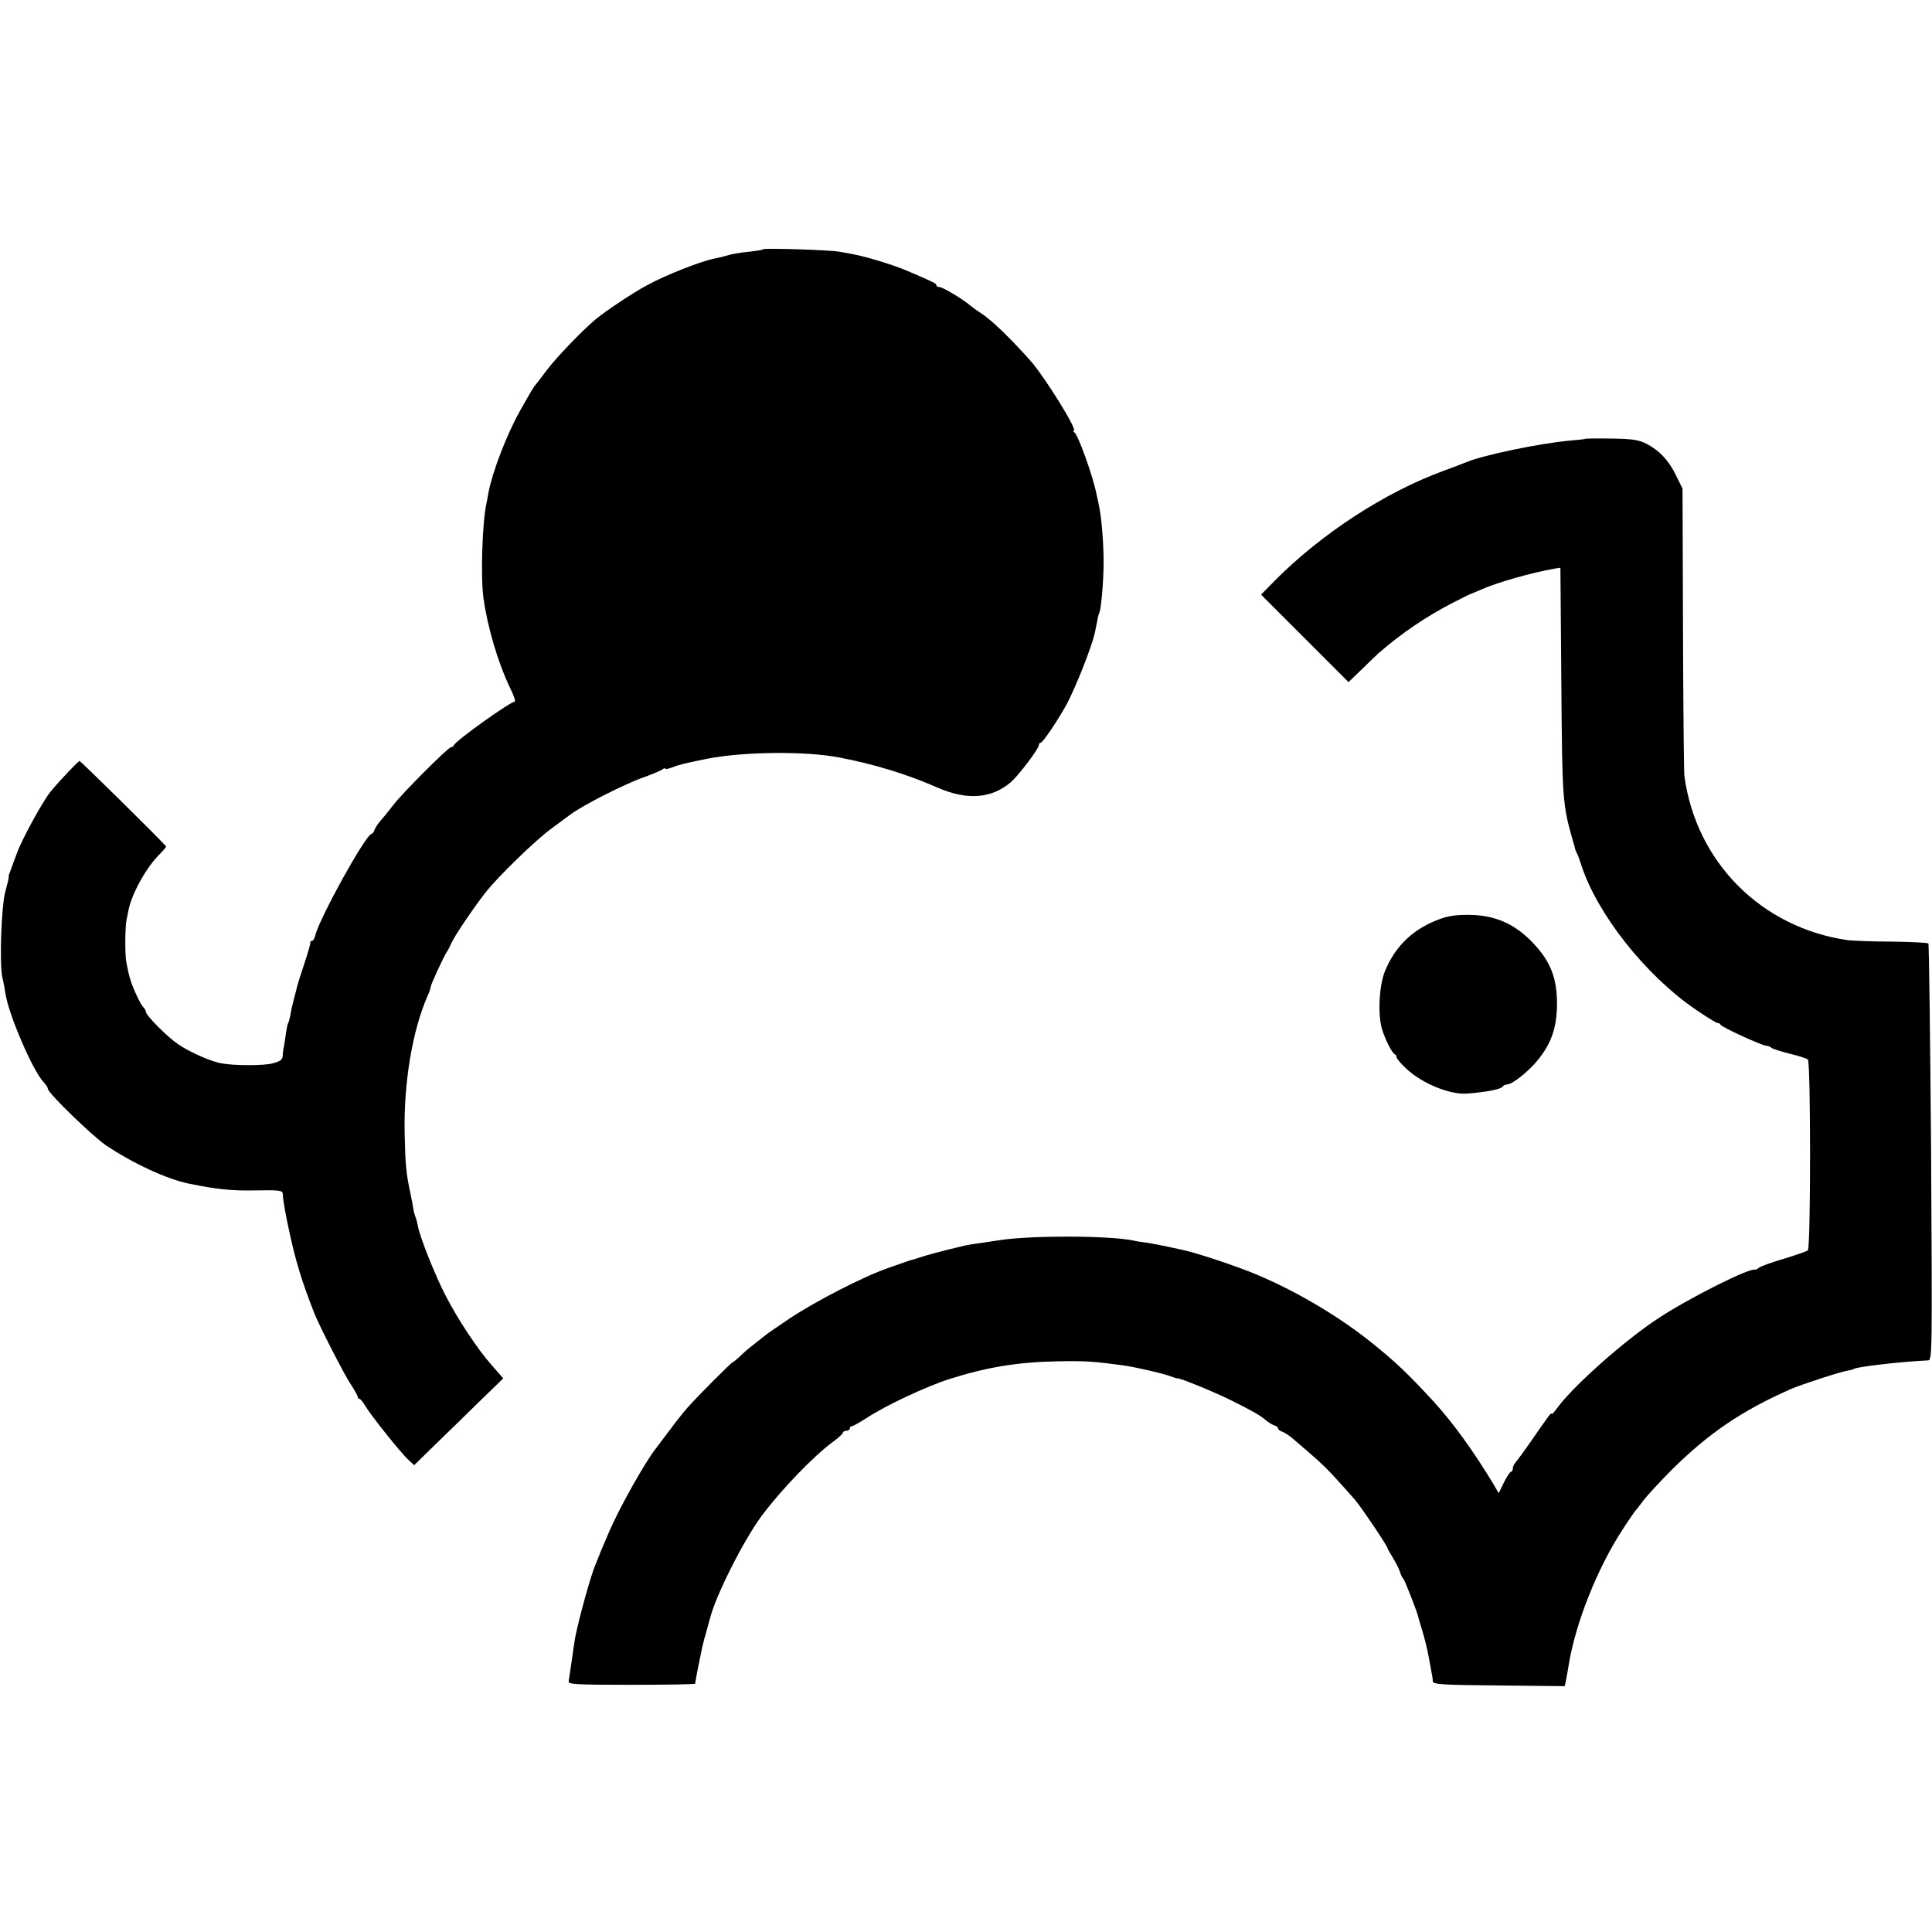 <?xml version="1.0" standalone="no"?>
<!DOCTYPE svg PUBLIC "-//W3C//DTD SVG 20010904//EN"
 "http://www.w3.org/TR/2001/REC-SVG-20010904/DTD/svg10.dtd">
<svg version="1.0" xmlns="http://www.w3.org/2000/svg"
 width="848pt" height="848pt" viewBox="0 0 848 848"
 preserveAspectRatio="xMidYMid meet">
<g transform="translate(0,848) scale(0.1,-0.1)"
fill="#000000" stroke="none">
<path d="M3349 7386 c-2 -3 -27 -7 -54 -10 -51 -5 -84 -11 -113 -20 -9 -3 -28
-7 -42 -10 -63 -12 -218 -73 -300 -118 -62 -33 -183 -114 -225 -149 -62 -52
-174 -169 -216 -225 -24 -32 -46 -61 -49 -64 -7 -7 -22 -32 -69 -116 -57 -102
-119 -263 -137 -356 -2 -13 -6 -34 -9 -48 -18 -82 -26 -322 -13 -415 18 -130
65 -287 118 -397 16 -32 24 -58 19 -58 -20 0 -260 -172 -267 -191 -2 -5 -8 -9
-13 -9 -12 0 -217 -205 -254 -255 -17 -22 -40 -51 -53 -65 -12 -14 -25 -33
-28 -42 -3 -10 -9 -18 -13 -18 -24 0 -227 -366 -247 -445 -3 -14 -10 -25 -15
-25 -5 0 -8 -3 -7 -7 1 -5 -10 -44 -25 -89 -15 -44 -29 -89 -32 -100 -2 -10
-9 -37 -15 -59 -6 -22 -13 -53 -15 -68 -3 -16 -7 -32 -10 -37 -3 -4 -7 -25
-10 -46 -3 -22 -7 -48 -9 -59 -3 -11 -5 -29 -5 -40 -1 -16 -12 -24 -43 -32
-39 -11 -168 -11 -228 0 -44 8 -133 47 -186 82 -49 33 -144 128 -144 145 0 5
-6 15 -13 22 -7 7 -22 36 -34 64 -21 47 -28 74 -39 134 -6 33 -5 149 1 180 3
14 7 34 9 45 15 75 80 191 139 248 16 16 27 30 26 32 -36 41 -375 375 -380
375 -5 0 -90 -89 -128 -136 -32 -39 -124 -206 -146 -267 -15 -39 -29 -79 -32
-87 -4 -8 -6 -18 -5 -21 1 -3 -6 -30 -14 -60 -18 -61 -27 -316 -14 -377 5 -20
11 -54 14 -74 14 -91 119 -336 166 -386 11 -12 20 -25 20 -31 0 -18 196 -208
255 -248 119 -80 269 -149 363 -168 126 -26 191 -32 294 -30 102 2 118 0 119
-14 1 -30 14 -101 33 -186 26 -117 53 -206 106 -340 21 -53 128 -263 157 -307
18 -27 33 -54 33 -59 0 -5 4 -9 8 -9 4 0 16 -15 26 -32 23 -39 154 -204 189
-236 l25 -23 98 96 c55 53 143 139 196 191 l97 94 -50 57 c-65 74 -145 195
-202 304 -45 86 -116 263 -123 309 -3 14 -7 32 -11 40 -3 8 -7 22 -8 30 -1 8
-7 40 -13 70 -20 91 -23 129 -26 270 -4 218 34 446 100 597 8 17 14 35 14 40
0 10 55 129 70 153 6 8 15 26 21 40 12 29 98 156 148 220 55 71 220 231 291
283 36 27 72 53 81 60 52 40 242 137 329 167 36 13 71 28 78 33 6 5 12 7 12 3
0 -3 12 -1 28 5 33 13 55 18 157 39 161 31 432 34 580 5 152 -29 296 -73 430
-132 130 -57 238 -48 322 24 35 31 123 147 123 163 0 6 4 10 8 10 9 0 79 104
115 171 41 78 111 255 123 314 2 11 7 33 10 49 2 16 7 32 9 36 8 14 19 138 19
225 0 86 -10 202 -21 248 -2 12 -7 33 -10 47 -15 79 -81 261 -97 272 -6 4 -8
8 -3 8 19 0 -128 237 -192 309 -91 101 -168 176 -216 207 -16 10 -36 25 -45
32 -29 26 -122 82 -136 82 -8 0 -14 4 -14 8 0 8 -13 14 -125 62 -65 28 -186
65 -250 76 -11 2 -33 6 -50 9 -38 8 -330 17 -336 11z"/>
<path d="M6957 6554 c-1 -2 -32 -5 -67 -8 -132 -12 -379 -63 -455 -95 -11 -5
-54 -21 -95 -36 -261 -95 -542 -279 -745 -484 l-60 -61 192 -192 192 -192 62
60 c33 32 66 64 72 69 101 87 208 160 327 221 41 21 77 39 80 39 3 1 21 8 40
17 76 33 218 73 322 92 l27 4 4 -501 c4 -524 5 -537 52 -702 4 -11 7 -24 8
-30 2 -5 5 -14 8 -20 4 -5 12 -28 19 -50 69 -215 281 -484 501 -635 48 -33 92
-60 97 -60 6 0 12 -3 14 -8 4 -10 183 -92 200 -92 8 0 18 -4 23 -9 6 -5 42
-16 80 -26 39 -9 75 -21 80 -25 13 -11 13 -827 0 -838 -6 -5 -53 -21 -105 -37
-52 -15 -101 -33 -109 -39 -8 -6 -16 -10 -17 -9 -19 12 -294 -126 -428 -215
-150 -99 -373 -298 -441 -392 -14 -19 -25 -31 -25 -26 0 9 -10 -4 -95 -127
-27 -39 -56 -78 -62 -85 -7 -7 -13 -20 -13 -28 0 -8 -4 -14 -8 -14 -4 0 -18
-21 -31 -47 l-23 -47 -20 35 c-91 151 -181 275 -268 370 -110 119 -165 172
-270 256 -152 122 -353 239 -535 311 -95 37 -241 85 -295 96 -100 22 -129 27
-160 32 -19 2 -44 6 -55 9 -108 22 -444 23 -585 2 -14 -2 -50 -8 -80 -12 -30
-4 -62 -9 -70 -11 -8 -2 -42 -10 -75 -18 -33 -8 -80 -21 -105 -28 -25 -8 -47
-15 -50 -16 -7 -1 -26 -7 -110 -37 -110 -38 -318 -145 -434 -222 -55 -37 -106
-72 -112 -78 -6 -5 -26 -21 -44 -35 -19 -14 -46 -37 -62 -53 -16 -15 -31 -27
-33 -27 -5 0 -151 -146 -196 -197 -14 -15 -49 -59 -78 -98 -29 -38 -58 -77
-64 -85 -47 -60 -157 -256 -202 -360 -36 -84 -42 -98 -64 -154 -20 -50 -67
-218 -86 -311 -2 -11 -9 -56 -15 -100 -6 -44 -13 -87 -14 -95 -2 -13 33 -15
276 -15 153 0 278 2 279 5 3 21 11 63 21 110 6 30 12 60 14 65 1 6 7 30 15 55
7 25 13 50 15 55 24 99 146 341 226 450 87 117 231 266 316 328 23 17 42 34
42 39 0 4 7 8 15 8 8 0 15 5 15 10 0 6 4 10 9 10 5 0 33 16 63 35 83 55 264
140 368 173 166 52 298 74 481 77 112 2 154 -1 279 -18 56 -8 173 -35 205 -47
17 -6 31 -11 33 -10 6 4 163 -60 237 -97 85 -42 129 -67 149 -85 11 -10 28
-20 38 -24 10 -3 18 -9 18 -14 0 -5 8 -11 18 -14 9 -3 31 -17 47 -31 103 -88
132 -114 166 -150 46 -50 77 -84 108 -120 27 -32 141 -201 141 -210 0 -3 11
-22 24 -43 12 -20 27 -48 31 -62 4 -14 11 -27 15 -30 5 -4 63 -152 66 -170 0
-3 8 -29 17 -58 9 -30 22 -81 28 -115 6 -34 13 -69 14 -77 2 -8 4 -22 4 -30 1
-13 40 -16 290 -18 l289 -3 6 28 c3 15 8 44 11 63 29 182 125 425 236 595 28
44 55 82 58 85 3 3 19 23 35 45 17 22 73 83 125 135 162 160 303 256 521 353
44 19 217 76 250 81 14 3 25 5 25 6 0 9 201 33 328 39 18 1 18 34 13 913 -4
501 -9 914 -12 917 -3 3 -75 7 -160 8 -85 0 -171 4 -192 6 -380 54 -668 342
-719 722 -2 17 -5 307 -6 645 l-2 615 -29 59 c-32 66 -73 109 -131 139 -33 16
-61 21 -153 22 -61 1 -113 0 -115 -1z"/>
<path d="M6334 4451 c-124 -41 -209 -119 -256 -236 -25 -63 -31 -189 -12 -252
14 -46 44 -106 57 -111 4 -2 7 -8 7 -13 0 -5 19 -28 43 -50 69 -65 192 -115
267 -109 88 7 148 19 156 31 3 5 12 9 19 9 23 0 98 60 138 111 57 72 80 140
81 239 1 115 -28 190 -105 271 -77 81 -160 119 -266 123 -52 2 -95 -2 -129
-13z"/>
</g>
</svg>